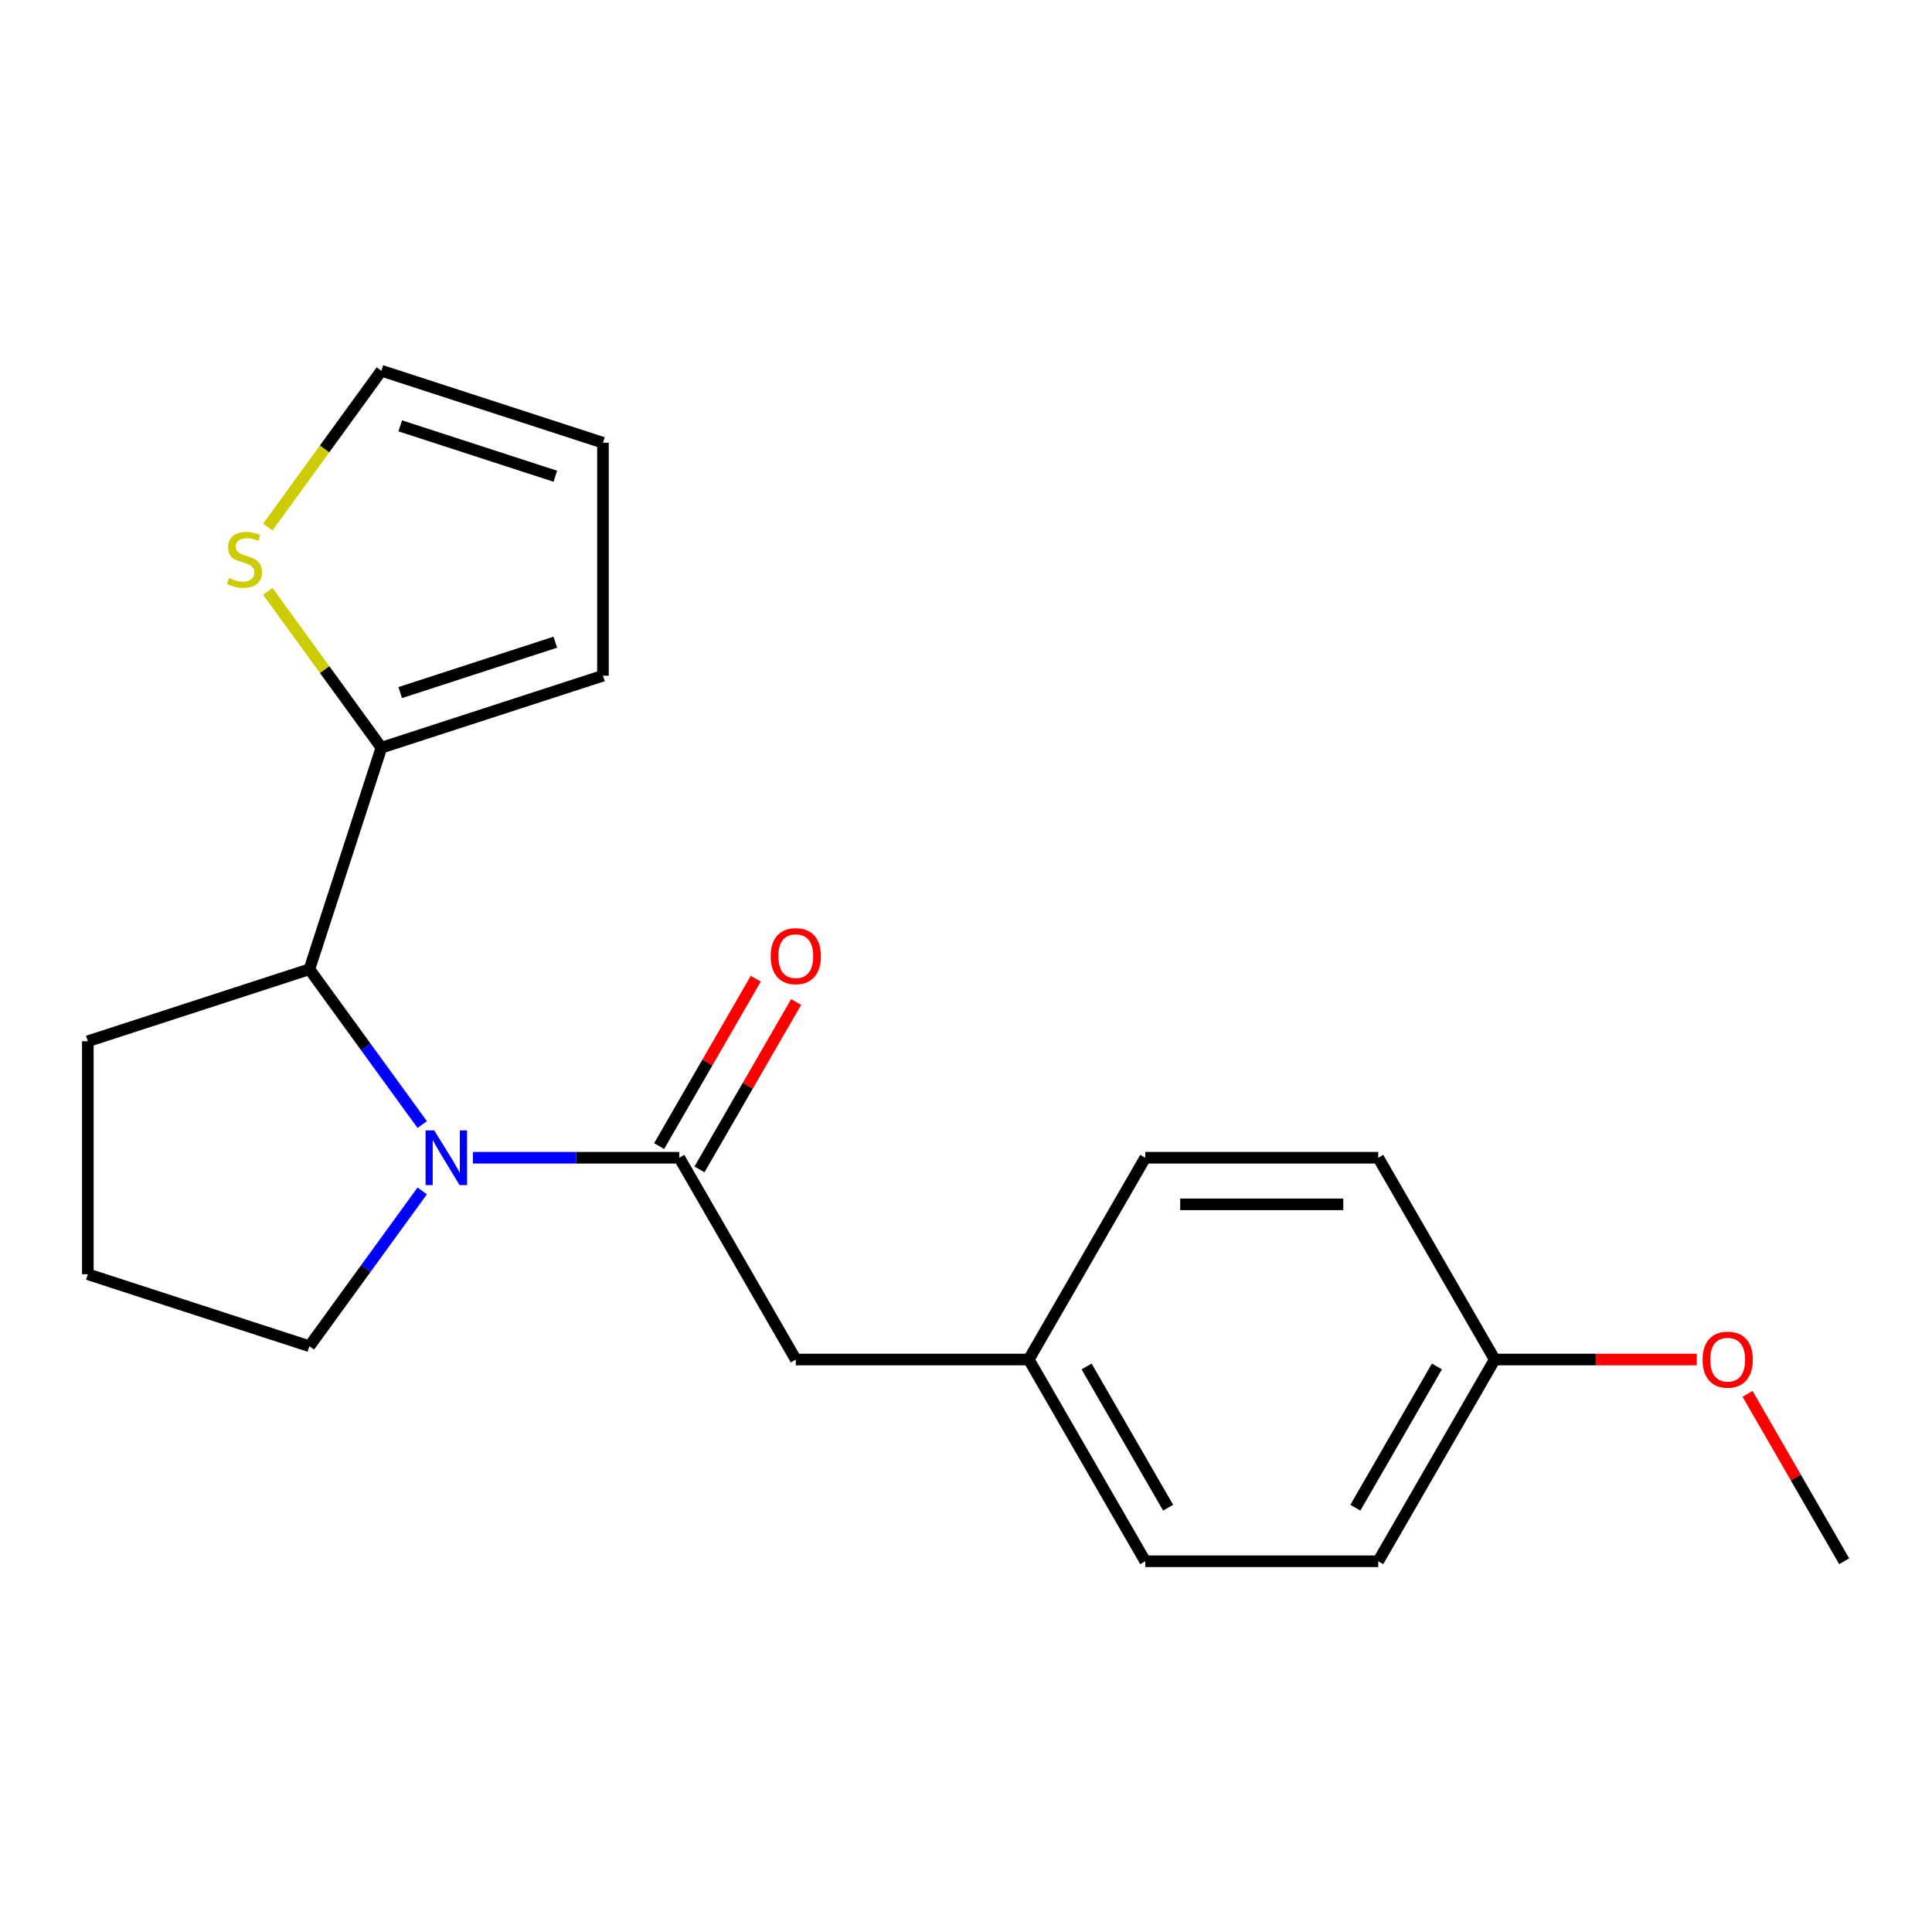 <?xml version='1.0' encoding='iso-8859-1'?>
<svg version='1.1' baseProfile='full'
              xmlns='http://www.w3.org/2000/svg'
                      xmlns:rdkit='http://www.rdkit.org/xml'
                      xmlns:xlink='http://www.w3.org/1999/xlink'
                  xml:space='preserve'
width='1000px' height='1000px' viewBox='0 0 1000 1000'>
<!-- END OF HEADER -->
<rect style='opacity:1.0;fill:#FFFFFF;stroke:none' width='1000' height='1000' x='0' y='0'> </rect>
<path class='bond-0' d='M 244.774,599.247 L 298.191,599.247' style='fill:none;fill-rule:evenodd;stroke:#0000FF;stroke-width:6px;stroke-linecap:butt;stroke-linejoin:miter;stroke-opacity:1' />
<path class='bond-0' d='M 298.191,599.247 L 351.607,599.247' style='fill:none;fill-rule:evenodd;stroke:#000000;stroke-width:6px;stroke-linecap:butt;stroke-linejoin:miter;stroke-opacity:1' />
<path class='bond-1' d='M 218.542,582.072 L 189.341,541.881' style='fill:none;fill-rule:evenodd;stroke:#0000FF;stroke-width:6px;stroke-linecap:butt;stroke-linejoin:miter;stroke-opacity:1' />
<path class='bond-1' d='M 189.341,541.881 L 160.14,501.69' style='fill:none;fill-rule:evenodd;stroke:#000000;stroke-width:6px;stroke-linecap:butt;stroke-linejoin:miter;stroke-opacity:1' />
<path class='bond-10' d='M 218.542,616.422 L 189.341,656.613' style='fill:none;fill-rule:evenodd;stroke:#0000FF;stroke-width:6px;stroke-linecap:butt;stroke-linejoin:miter;stroke-opacity:1' />
<path class='bond-10' d='M 189.341,656.613 L 160.14,696.804' style='fill:none;fill-rule:evenodd;stroke:#000000;stroke-width:6px;stroke-linecap:butt;stroke-linejoin:miter;stroke-opacity:1' />
<path class='bond-4' d='M 351.607,599.247 L 411.901,703.679' style='fill:none;fill-rule:evenodd;stroke:#000000;stroke-width:6px;stroke-linecap:butt;stroke-linejoin:miter;stroke-opacity:1' />
<path class='bond-5' d='M 362.051,605.276 L 387.066,561.948' style='fill:none;fill-rule:evenodd;stroke:#000000;stroke-width:6px;stroke-linecap:butt;stroke-linejoin:miter;stroke-opacity:1' />
<path class='bond-5' d='M 387.066,561.948 L 412.082,518.619' style='fill:none;fill-rule:evenodd;stroke:#FF0000;stroke-width:6px;stroke-linecap:butt;stroke-linejoin:miter;stroke-opacity:1' />
<path class='bond-5' d='M 341.164,593.218 L 366.18,549.889' style='fill:none;fill-rule:evenodd;stroke:#000000;stroke-width:6px;stroke-linecap:butt;stroke-linejoin:miter;stroke-opacity:1' />
<path class='bond-5' d='M 366.18,549.889 L 391.196,506.56' style='fill:none;fill-rule:evenodd;stroke:#FF0000;stroke-width:6px;stroke-linecap:butt;stroke-linejoin:miter;stroke-opacity:1' />
<path class='bond-2' d='M 160.14,501.69 L 197.404,387.004' style='fill:none;fill-rule:evenodd;stroke:#000000;stroke-width:6px;stroke-linecap:butt;stroke-linejoin:miter;stroke-opacity:1' />
<path class='bond-16' d='M 160.14,501.69 L 45.455,538.953' style='fill:none;fill-rule:evenodd;stroke:#000000;stroke-width:6px;stroke-linecap:butt;stroke-linejoin:miter;stroke-opacity:1' />
<path class='bond-3' d='M 197.404,387.004 L 168.011,346.549' style='fill:none;fill-rule:evenodd;stroke:#000000;stroke-width:6px;stroke-linecap:butt;stroke-linejoin:miter;stroke-opacity:1' />
<path class='bond-3' d='M 168.011,346.549 L 138.619,306.093' style='fill:none;fill-rule:evenodd;stroke:#CCCC00;stroke-width:6px;stroke-linecap:butt;stroke-linejoin:miter;stroke-opacity:1' />
<path class='bond-6' d='M 197.404,387.004 L 312.089,349.74' style='fill:none;fill-rule:evenodd;stroke:#000000;stroke-width:6px;stroke-linecap:butt;stroke-linejoin:miter;stroke-opacity:1' />
<path class='bond-6' d='M 207.154,358.477 L 287.434,332.393' style='fill:none;fill-rule:evenodd;stroke:#000000;stroke-width:6px;stroke-linecap:butt;stroke-linejoin:miter;stroke-opacity:1' />
<path class='bond-7' d='M 138.619,272.8 L 168.011,232.344' style='fill:none;fill-rule:evenodd;stroke:#CCCC00;stroke-width:6px;stroke-linecap:butt;stroke-linejoin:miter;stroke-opacity:1' />
<path class='bond-7' d='M 168.011,232.344 L 197.404,191.889' style='fill:none;fill-rule:evenodd;stroke:#000000;stroke-width:6px;stroke-linecap:butt;stroke-linejoin:miter;stroke-opacity:1' />
<path class='bond-9' d='M 411.901,703.679 L 532.489,703.679' style='fill:none;fill-rule:evenodd;stroke:#000000;stroke-width:6px;stroke-linecap:butt;stroke-linejoin:miter;stroke-opacity:1' />
<path class='bond-8' d='M 312.089,349.74 L 312.089,229.153' style='fill:none;fill-rule:evenodd;stroke:#000000;stroke-width:6px;stroke-linecap:butt;stroke-linejoin:miter;stroke-opacity:1' />
<path class='bond-21' d='M 197.404,191.889 L 312.089,229.153' style='fill:none;fill-rule:evenodd;stroke:#000000;stroke-width:6px;stroke-linecap:butt;stroke-linejoin:miter;stroke-opacity:1' />
<path class='bond-21' d='M 207.154,220.416 L 287.434,246.5' style='fill:none;fill-rule:evenodd;stroke:#000000;stroke-width:6px;stroke-linecap:butt;stroke-linejoin:miter;stroke-opacity:1' />
<path class='bond-12' d='M 532.489,703.679 L 592.783,599.247' style='fill:none;fill-rule:evenodd;stroke:#000000;stroke-width:6px;stroke-linecap:butt;stroke-linejoin:miter;stroke-opacity:1' />
<path class='bond-13' d='M 532.489,703.679 L 592.783,808.111' style='fill:none;fill-rule:evenodd;stroke:#000000;stroke-width:6px;stroke-linecap:butt;stroke-linejoin:miter;stroke-opacity:1' />
<path class='bond-13' d='M 562.419,707.285 L 604.625,780.387' style='fill:none;fill-rule:evenodd;stroke:#000000;stroke-width:6px;stroke-linecap:butt;stroke-linejoin:miter;stroke-opacity:1' />
<path class='bond-18' d='M 160.14,696.804 L 45.455,659.541' style='fill:none;fill-rule:evenodd;stroke:#000000;stroke-width:6px;stroke-linecap:butt;stroke-linejoin:miter;stroke-opacity:1' />
<path class='bond-11' d='M 773.664,703.679 L 713.37,808.111' style='fill:none;fill-rule:evenodd;stroke:#000000;stroke-width:6px;stroke-linecap:butt;stroke-linejoin:miter;stroke-opacity:1' />
<path class='bond-11' d='M 743.734,707.285 L 701.528,780.387' style='fill:none;fill-rule:evenodd;stroke:#000000;stroke-width:6px;stroke-linecap:butt;stroke-linejoin:miter;stroke-opacity:1' />
<path class='bond-17' d='M 773.664,703.679 L 825.95,703.679' style='fill:none;fill-rule:evenodd;stroke:#000000;stroke-width:6px;stroke-linecap:butt;stroke-linejoin:miter;stroke-opacity:1' />
<path class='bond-17' d='M 825.95,703.679 L 878.237,703.679' style='fill:none;fill-rule:evenodd;stroke:#FF0000;stroke-width:6px;stroke-linecap:butt;stroke-linejoin:miter;stroke-opacity:1' />
<path class='bond-22' d='M 773.664,703.679 L 713.37,599.247' style='fill:none;fill-rule:evenodd;stroke:#000000;stroke-width:6px;stroke-linecap:butt;stroke-linejoin:miter;stroke-opacity:1' />
<path class='bond-14' d='M 592.783,599.247 L 713.37,599.247' style='fill:none;fill-rule:evenodd;stroke:#000000;stroke-width:6px;stroke-linecap:butt;stroke-linejoin:miter;stroke-opacity:1' />
<path class='bond-14' d='M 610.871,623.365 L 695.282,623.365' style='fill:none;fill-rule:evenodd;stroke:#000000;stroke-width:6px;stroke-linecap:butt;stroke-linejoin:miter;stroke-opacity:1' />
<path class='bond-15' d='M 592.783,808.111 L 713.37,808.111' style='fill:none;fill-rule:evenodd;stroke:#000000;stroke-width:6px;stroke-linecap:butt;stroke-linejoin:miter;stroke-opacity:1' />
<path class='bond-20' d='M 45.455,538.953 L 45.455,659.541' style='fill:none;fill-rule:evenodd;stroke:#000000;stroke-width:6px;stroke-linecap:butt;stroke-linejoin:miter;stroke-opacity:1' />
<path class='bond-19' d='M 904.514,721.454 L 929.53,764.782' style='fill:none;fill-rule:evenodd;stroke:#FF0000;stroke-width:6px;stroke-linecap:butt;stroke-linejoin:miter;stroke-opacity:1' />
<path class='bond-19' d='M 929.53,764.782 L 954.545,808.111' style='fill:none;fill-rule:evenodd;stroke:#000000;stroke-width:6px;stroke-linecap:butt;stroke-linejoin:miter;stroke-opacity:1' />
<path  class='atom-0' d='M 224.76 585.087
L 234.04 600.087
Q 234.96 601.567, 236.44 604.247
Q 237.92 606.927, 238 607.087
L 238 585.087
L 241.76 585.087
L 241.76 613.407
L 237.88 613.407
L 227.92 597.007
Q 226.76 595.087, 225.52 592.887
Q 224.32 590.687, 223.96 590.007
L 223.96 613.407
L 220.28 613.407
L 220.28 585.087
L 224.76 585.087
' fill='#0000FF'/>
<path  class='atom-4' d='M 118.524 299.167
Q 118.844 299.287, 120.164 299.847
Q 121.484 300.407, 122.924 300.767
Q 124.404 301.087, 125.844 301.087
Q 128.524 301.087, 130.084 299.807
Q 131.644 298.487, 131.644 296.207
Q 131.644 294.647, 130.844 293.687
Q 130.084 292.727, 128.884 292.207
Q 127.684 291.687, 125.684 291.087
Q 123.164 290.327, 121.644 289.607
Q 120.164 288.887, 119.084 287.367
Q 118.044 285.847, 118.044 283.287
Q 118.044 279.727, 120.444 277.527
Q 122.884 275.327, 127.684 275.327
Q 130.964 275.327, 134.684 276.887
L 133.764 279.967
Q 130.364 278.567, 127.804 278.567
Q 125.044 278.567, 123.524 279.727
Q 122.004 280.847, 122.044 282.807
Q 122.044 284.327, 122.804 285.247
Q 123.604 286.167, 124.724 286.687
Q 125.884 287.207, 127.804 287.807
Q 130.364 288.607, 131.884 289.407
Q 133.404 290.207, 134.484 291.847
Q 135.604 293.447, 135.604 296.207
Q 135.604 300.127, 132.964 302.247
Q 130.364 304.327, 126.004 304.327
Q 123.484 304.327, 121.564 303.767
Q 119.684 303.247, 117.444 302.327
L 118.524 299.167
' fill='#CCCC00'/>
<path  class='atom-6' d='M 398.901 494.895
Q 398.901 488.095, 402.261 484.295
Q 405.621 480.495, 411.901 480.495
Q 418.181 480.495, 421.541 484.295
Q 424.901 488.095, 424.901 494.895
Q 424.901 501.775, 421.501 505.695
Q 418.101 509.575, 411.901 509.575
Q 405.661 509.575, 402.261 505.695
Q 398.901 501.815, 398.901 494.895
M 411.901 506.375
Q 416.221 506.375, 418.541 503.495
Q 420.901 500.575, 420.901 494.895
Q 420.901 489.335, 418.541 486.535
Q 416.221 483.695, 411.901 483.695
Q 407.581 483.695, 405.221 486.495
Q 402.901 489.295, 402.901 494.895
Q 402.901 500.615, 405.221 503.495
Q 407.581 506.375, 411.901 506.375
' fill='#FF0000'/>
<path  class='atom-18' d='M 881.252 703.759
Q 881.252 696.959, 884.612 693.159
Q 887.972 689.359, 894.252 689.359
Q 900.532 689.359, 903.892 693.159
Q 907.252 696.959, 907.252 703.759
Q 907.252 710.639, 903.852 714.559
Q 900.452 718.439, 894.252 718.439
Q 888.012 718.439, 884.612 714.559
Q 881.252 710.679, 881.252 703.759
M 894.252 715.239
Q 898.572 715.239, 900.892 712.359
Q 903.252 709.439, 903.252 703.759
Q 903.252 698.199, 900.892 695.399
Q 898.572 692.559, 894.252 692.559
Q 889.932 692.559, 887.572 695.359
Q 885.252 698.159, 885.252 703.759
Q 885.252 709.479, 887.572 712.359
Q 889.932 715.239, 894.252 715.239
' fill='#FF0000'/>
</svg>

